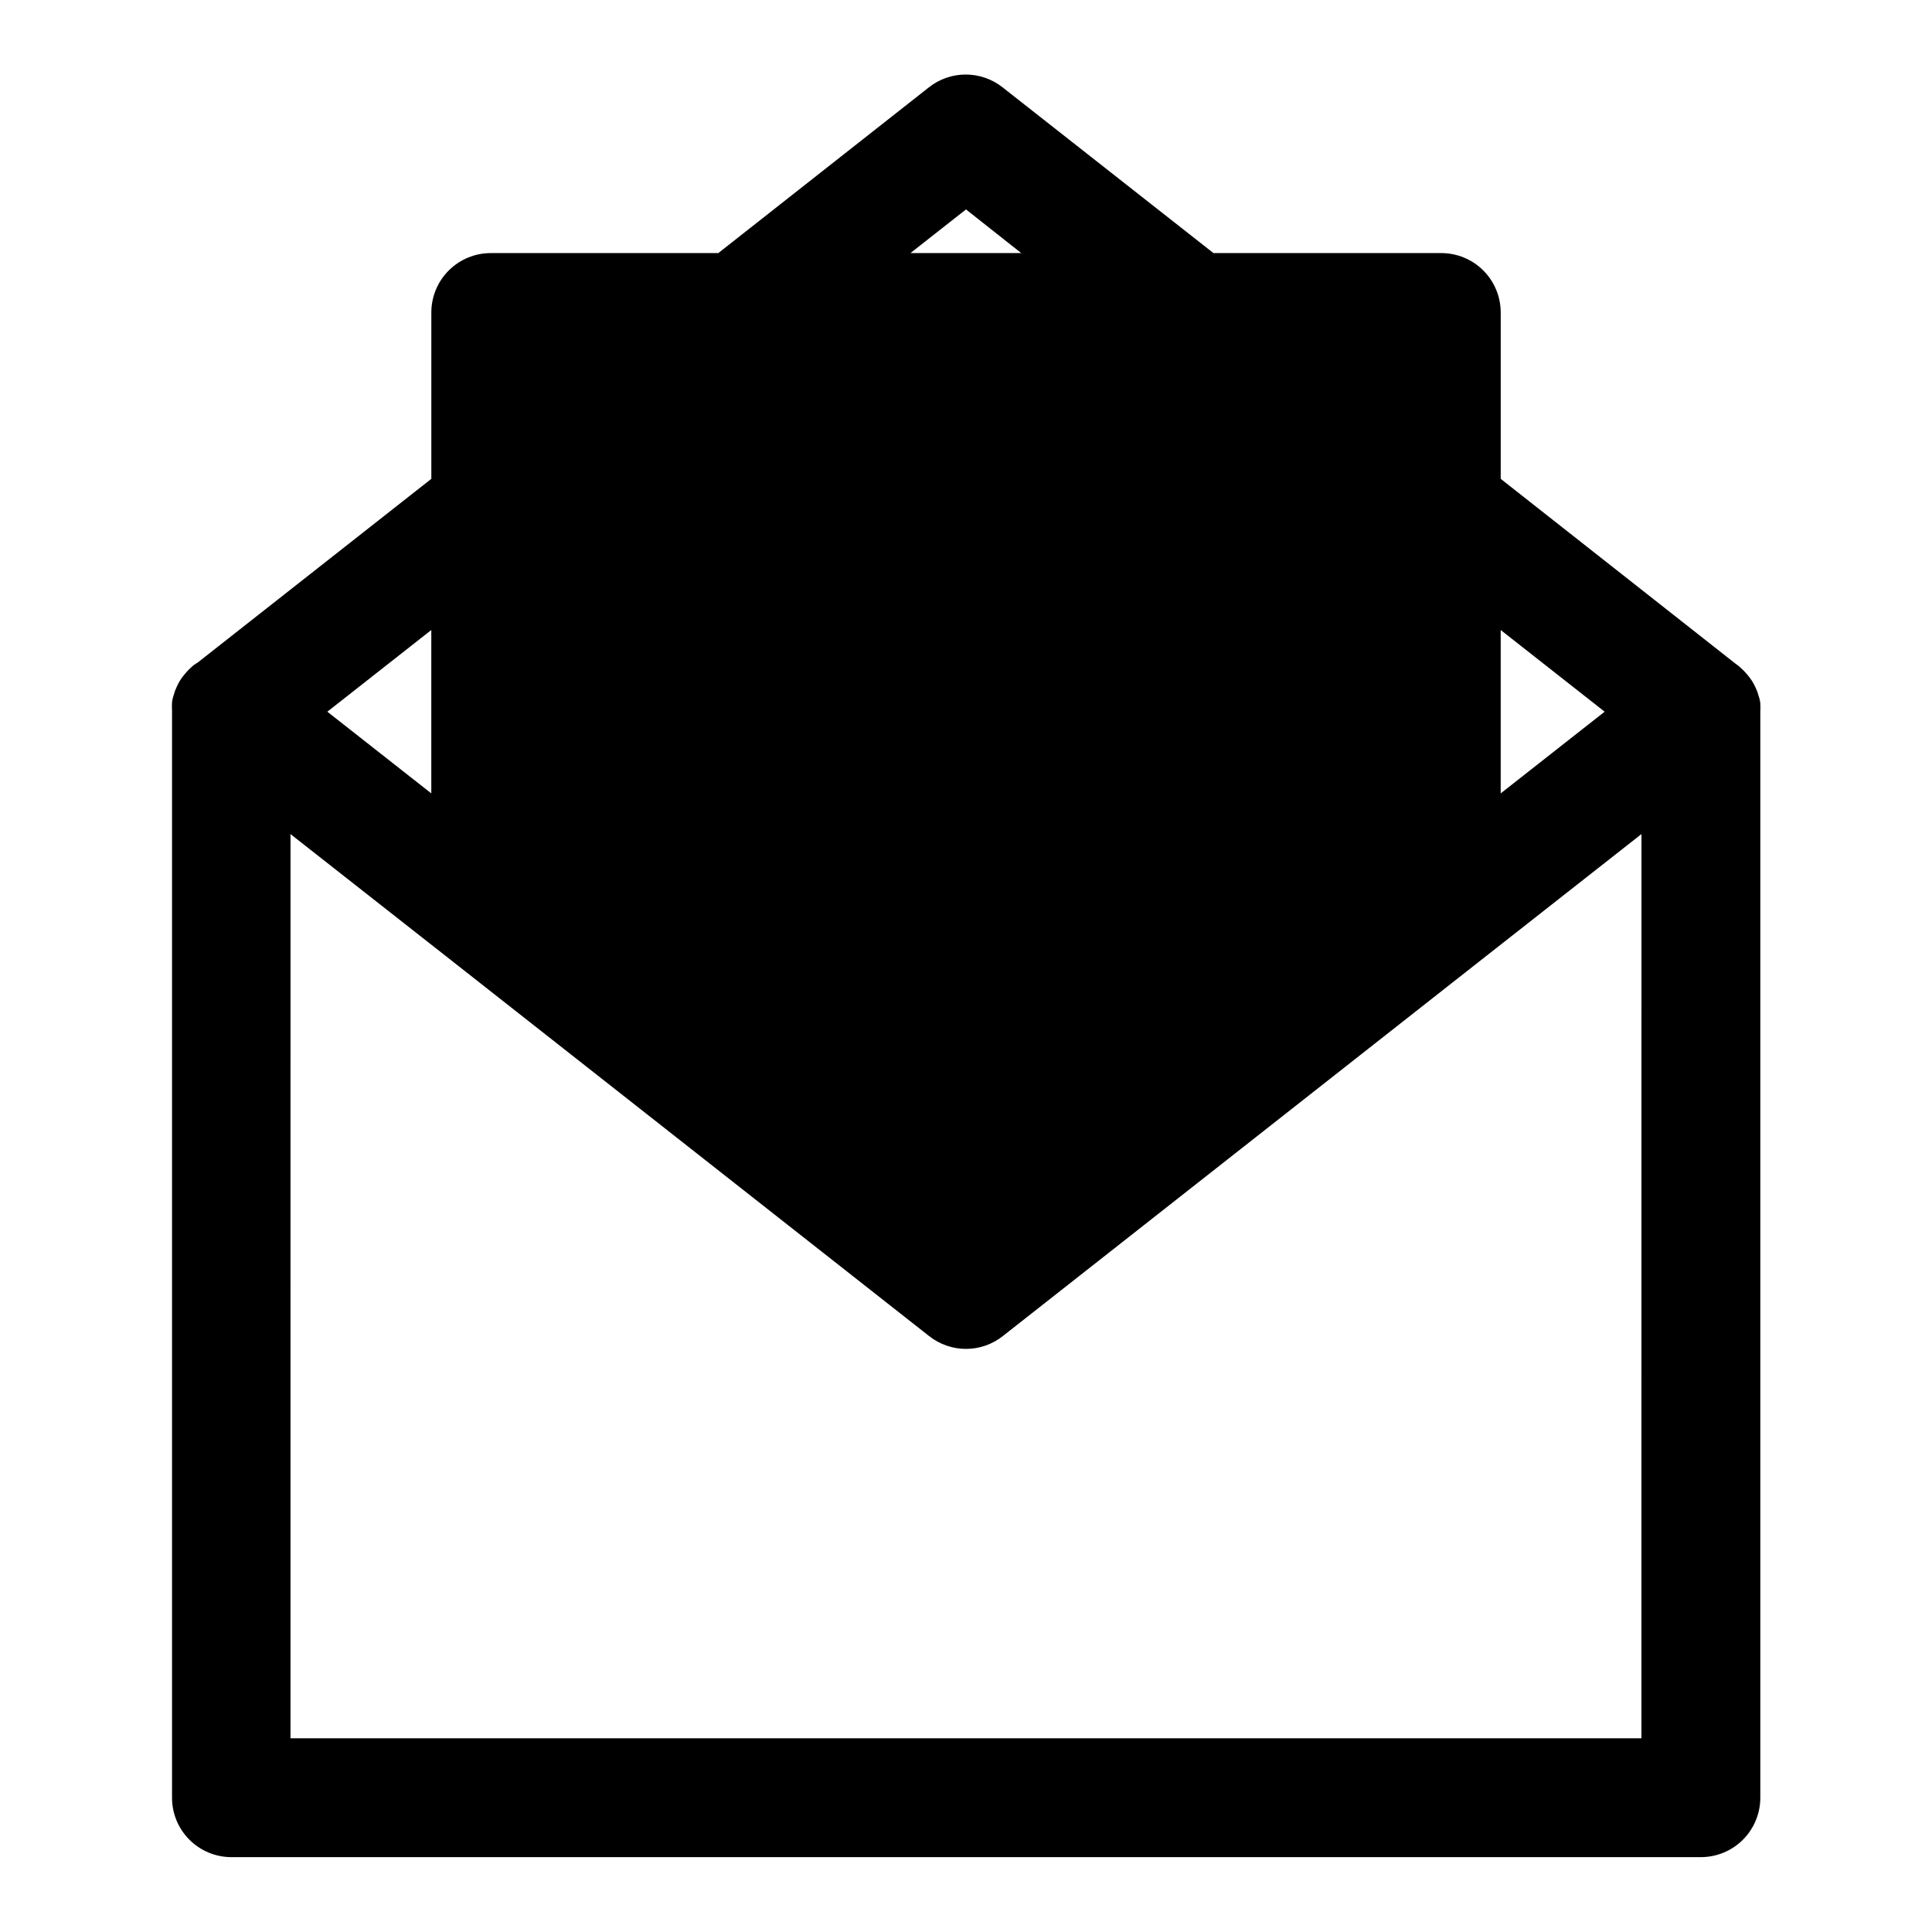 <?xml version="1.0" encoding="UTF-8"?>
<!-- Uploaded to: ICON Repo, www.svgrepo.com, Generator: ICON Repo Mixer Tools -->
<svg fill="#000000" width="800px" height="800px" version="1.1" viewBox="144 144 512 512" xmlns="http://www.w3.org/2000/svg">
 <path d="m205.25 636.16h389.51c4.176 0 8.18-1.66 11.133-4.613 2.949-2.953 4.609-6.957 4.609-11.133v-287.8c0.043-0.734 0.043-1.469 0-2.203-0.074-0.699-0.23-1.387-0.473-2.047-0.164-0.68-0.402-1.34-0.707-1.969-0.562-1.32-1.332-2.543-2.285-3.621-0.457-0.562-0.957-1.09-1.496-1.574l-0.789-0.707-0.945-0.707-62.105-48.887v-44.086c0-4.176-1.66-8.18-4.613-11.133-2.949-2.949-6.957-4.609-11.133-4.609h-60.375l-55.891-43.926h-0.004c-2.777-2.195-6.219-3.391-9.762-3.391-3.539 0-6.981 1.195-9.758 3.391l-55.812 43.926h-60.301c-4.176 0-8.18 1.66-11.133 4.609-2.953 2.953-4.613 6.957-4.613 11.133v44.082l-61.871 48.652-1.105 0.707-0.789 0.707 0.004 0.004c-0.539 0.484-1.039 1.012-1.496 1.574-0.949 1.074-1.723 2.297-2.281 3.621-0.309 0.629-0.543 1.289-0.711 1.965-0.238 0.664-0.398 1.352-0.473 2.047-0.039 0.734-0.039 1.473 0 2.207v288.04c0 4.164 1.648 8.156 4.586 11.105 2.934 2.949 6.918 4.617 11.082 4.641zm336.45-325.2 27.551 21.648-27.551 21.648zm-141.7-111.46 14.641 11.57h-29.363zm-141.7 111.46v43.297l-27.551-21.648zm-37.312 54.082 43.297 34.008 125.95 99.031v-0.004c2.777 2.199 6.219 3.394 9.762 3.394s6.981-1.195 9.762-3.394l125.95-99.031 43.297-34.008-0.004 239.63h-358.02z"/>
</svg>